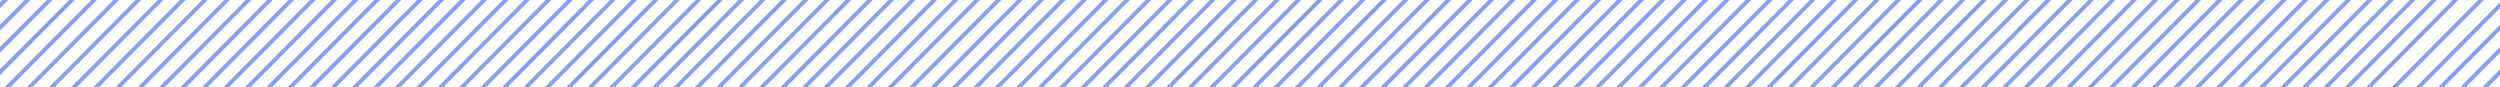 <svg width="1436" height="50" viewBox="0 0 1436 50" fill="none" xmlns="http://www.w3.org/2000/svg">
<g opacity="1">
<path d="M4.71 0L0 4.672V1.398L1.491 0H4.71Z" fill="#839EFF"/>
<path d="M17.444 0L0 17.5V14.203L14.225 0H17.444Z" fill="#839EFF"/>
<path d="M30.177 0L0 30.285V27L26.959 0H30.177Z" fill="#839EFF"/>
<path d="M42.911 0L0 43.082V39.816L39.692 0H42.911Z" fill="#839EFF"/>
<path d="M55.645 0L5.941 50H2.722L52.426 0H55.645Z" fill="#839EFF"/>
<path d="M68.379 0L18.675 50H15.456L65.16 0H68.379Z" fill="#839EFF"/>
<path d="M81.112 0L31.408 50H28.189L77.893 0H81.112Z" fill="#839EFF"/>
<path d="M93.846 0L44.142 50H40.923L90.627 0H93.846Z" fill="#839EFF"/>
<path d="M106.58 0L56.876 50H53.657L103.361 0H106.58Z" fill="#839EFF"/>
<path d="M119.314 0L69.609 50H66.391L116.095 0H119.314Z" fill="#839EFF"/>
<path d="M132.047 0L82.343 50H79.124L128.828 0H132.047Z" fill="#839EFF"/>
<path d="M144.355 0L94.651 50H91.432L141.136 0H144.355Z" fill="#839EFF"/>
<path d="M156.663 0L106.959 50H103.74L153.444 0H156.663Z" fill="#839EFF"/>
<path d="M168.97 0L119.266 50H116.047L165.751 0H168.97Z" fill="#839EFF"/>
<path d="M181.278 0L131.574 50H128.355L178.059 0H181.278Z" fill="#839EFF"/>
<path d="M193.585 0L143.881 50H140.662L190.366 0H193.585Z" fill="#839EFF"/>
<path d="M205.893 0L156.189 50H152.97L202.674 0H205.893Z" fill="#839EFF"/>
<path d="M218.201 0L168.496 50H165.278L214.982 0H218.201Z" fill="#839EFF"/>
<path d="M230.508 0L180.804 50H177.585L227.289 0H230.508Z" fill="#839EFF"/>
<path d="M242.816 0L193.112 50H189.893L239.597 0H242.816Z" fill="#839EFF"/>
<path d="M255.123 0L205.419 50H202.2L251.904 0H255.123Z" fill="#839EFF"/>
<path d="M267.431 0L217.727 50H214.508L264.212 0H267.431Z" fill="#839EFF"/>
<path d="M279.739 0L230.035 50H226.816L276.52 0H279.739Z" fill="#839EFF"/>
<path d="M292.046 0L242.342 50H239.123L288.827 0H292.046Z" fill="#839EFF"/>
<path d="M304.354 0L254.65 50H251.431L301.135 0H304.354Z" fill="#839EFF"/>
<path d="M316.661 0L266.957 50H263.738L313.442 0H316.661Z" fill="#839EFF"/>
<path d="M328.969 0L279.265 50H276.046L325.75 0H328.969Z" fill="#839EFF"/>
<path d="M341.277 0L291.572 50H288.354L338.058 0H341.277Z" fill="#839EFF"/>
<path d="M353.584 0L303.88 50H300.661L350.365 0H353.584Z" fill="#839EFF"/>
<path d="M365.892 0L316.188 50H312.969L362.673 0H365.892Z" fill="#839EFF"/>
<path d="M378.199 0L328.495 50H325.276L374.981 0H378.199Z" fill="#839EFF"/>
<path d="M390.507 0L340.803 50H337.584L387.288 0H390.507Z" fill="#839EFF"/>
<path d="M402.815 0L353.11 50H349.891L399.596 0H402.815Z" fill="#839EFF"/>
<path d="M415.122 0L365.418 50H362.199L411.903 0H415.122Z" fill="#839EFF"/>
<path d="M427.43 0L377.726 50H374.507L424.211 0H427.43Z" fill="#839EFF"/>
<path d="M439.737 0L390.033 50H386.814L436.518 0H439.737Z" fill="#839EFF"/>
<path d="M452.045 0L402.341 50H399.122L448.826 0H452.045Z" fill="#839EFF"/>
<path d="M464.353 0L414.648 50H411.429L461.134 0H464.353Z" fill="#839EFF"/>
<path d="M476.66 0L426.956 50H423.737L473.441 0H476.66Z" fill="#839EFF"/>
<path d="M488.968 0L439.264 50H436.045L485.749 0H488.968Z" fill="#839EFF"/>
<path d="M501.275 0L451.571 50H448.352L498.056 0H501.275Z" fill="#839EFF"/>
<path d="M513.583 0L463.879 50H460.66L510.364 0H513.583Z" fill="#839EFF"/>
<path d="M525.891 0L476.186 50H472.968L522.672 0H525.891Z" fill="#839EFF"/>
<path d="M538.198 0L488.494 50H485.275L534.979 0H538.198Z" fill="#839EFF"/>
<path d="M550.506 0L500.802 50H497.583L547.287 0H550.506Z" fill="#839EFF"/>
<path d="M562.813 0L513.109 50H509.89L559.595 0H562.813Z" fill="#839EFF"/>
<path d="M575.121 0L525.417 50H522.198L571.902 0H575.121Z" fill="#839EFF"/>
<path d="M587.429 0L537.724 50H534.505L584.21 0H587.429Z" fill="#839EFF"/>
<path d="M599.736 0L550.032 50H546.813L596.517 0H599.736Z" fill="#839EFF"/>
<path d="M612.044 0L562.34 50H559.121L608.825 0H612.044Z" fill="#839EFF"/>
<path d="M624.351 0L574.647 50H571.428L621.132 0H624.351Z" fill="#839EFF"/>
<path d="M636.659 0L586.955 50H583.736L633.44 0H636.659Z" fill="#839EFF"/>
<path d="M648.967 0L599.262 50H596.043L645.748 0H648.967Z" fill="#839EFF"/>
<path d="M661.274 0L611.57 50H608.351L658.055 0H661.274Z" fill="#839EFF"/>
<path d="M673.582 0L623.878 50H620.659L670.363 0H673.582Z" fill="#839EFF"/>
<path d="M685.889 0L636.185 50H632.966L682.67 0H685.889Z" fill="#839EFF"/>
<path d="M698.197 0L648.493 50H645.274L694.978 0H698.197Z" fill="#839EFF"/>
<path d="M710.505 0L660.801 50H657.582L707.286 0H710.505Z" fill="#839EFF"/>
<path d="M722.812 0L673.108 50H669.889L719.593 0H722.812Z" fill="#839EFF"/>
<path d="M735.12 0L685.416 50H682.197L731.901 0H735.12Z" fill="#839EFF"/>
<path d="M747.427 0L697.723 50H694.504L744.208 0H747.427Z" fill="#839EFF"/>
<path d="M759.735 0L710.031 50H706.812L756.516 0H759.735Z" fill="#839EFF"/>
<path d="M772.043 0L722.338 50H719.12L768.824 0H772.043Z" fill="#839EFF"/>
<path d="M784.35 0L734.646 50H731.427L781.131 0H784.35Z" fill="#839EFF"/>
<path d="M796.658 0L746.954 50H743.735L793.439 0H796.658Z" fill="#839EFF"/>
<path d="M808.965 0L759.261 50H756.042L805.746 0H808.965Z" fill="#839EFF"/>
<path d="M821.273 0L771.569 50H768.35L818.054 0H821.273Z" fill="#839EFF"/>
<path d="M833.581 0L783.876 50H780.657L830.362 0H833.581Z" fill="#839EFF"/>
<path d="M845.888 0L796.184 50H792.965L842.669 0H845.888Z" fill="#839EFF"/>
<path d="M858.196 0L808.492 50H805.273L854.977 0H858.196Z" fill="#839EFF"/>
<path d="M870.503 0L820.799 50H817.58L867.284 0H870.503Z" fill="#839EFF"/>
<path d="M882.811 0L833.107 50H829.888L879.592 0H882.811Z" fill="#839EFF"/>
<path d="M895.119 0L845.415 50H842.196L891.9 0H895.119Z" fill="#839EFF"/>
<path d="M907.426 0L857.722 50H854.503L904.207 0H907.426Z" fill="#839EFF"/>
<path d="M919.734 0L870.03 50H866.811L916.515 0H919.734Z" fill="#839EFF"/>
<path d="M932.041 0L882.337 50H879.118L928.822 0H932.041Z" fill="#839EFF"/>
<path d="M944.349 0L894.645 50H891.426L941.13 0H944.349Z" fill="#839EFF"/>
<path d="M956.656 0L906.952 50H903.733L953.438 0H956.656Z" fill="#839EFF"/>
<path d="M968.964 0L919.26 50H916.041L965.745 0H968.964Z" fill="#839EFF"/>
<path d="M981.272 0L931.568 50H928.349L978.053 0H981.272Z" fill="#839EFF"/>
<path d="M993.579 0L943.875 50H940.656L990.36 0H993.579Z" fill="#839EFF"/>
<path d="M1005.89 0L956.183 50H952.964L1002.67 0H1005.89Z" fill="#839EFF"/>
<path d="M1018.19 0L968.49 50H965.271L1014.98 0H1018.19Z" fill="#839EFF"/>
<path d="M1030.5 0L980.798 50H977.579L1027.28 0H1030.5Z" fill="#839EFF"/>
<path d="M1042.81 0L993.106 50H989.887L1039.59 0H1042.81Z" fill="#839EFF"/>
<path d="M1055.12 0L1005.41 50H1002.19L1051.9 0H1055.12Z" fill="#839EFF"/>
<path d="M1067.43 0L1017.72 50H1014.5L1064.21 0H1067.43Z" fill="#839EFF"/>
<path d="M1079.73 0L1030.03 50H1026.81L1076.51 0H1079.73Z" fill="#839EFF"/>
<path d="M1092.04 0L1042.34 50H1039.12L1088.82 0H1092.04Z" fill="#839EFF"/>
<path d="M1104.35 0L1054.64 50H1051.42L1101.13 0H1104.35Z" fill="#839EFF"/>
<path d="M1116.66 0L1066.95 50H1063.73L1113.44 0H1116.66Z" fill="#839EFF"/>
<path d="M1128.96 0L1079.26 50H1076.04L1125.74 0H1128.96Z" fill="#839EFF"/>
<path d="M1141.27 0L1091.57 50H1088.35L1138.05 0H1141.27Z" fill="#839EFF"/>
<path d="M1153.58 0L1103.87 50H1100.66L1150.36 0H1153.58Z" fill="#839EFF"/>
<path d="M1165.89 0L1116.18 50H1112.96L1162.67 0H1165.89Z" fill="#839EFF"/>
<path d="M1178.19 0L1128.49 50H1125.27L1174.97 0H1178.19Z" fill="#839EFF"/>
<path d="M1190.5 0L1140.8 50H1137.58L1187.28 0H1190.5Z" fill="#839EFF"/>
<path d="M1202.81 0L1153.1 50H1149.89L1199.59 0H1202.81Z" fill="#839EFF"/>
<path d="M1215.12 0L1165.41 50H1162.19L1211.9 0H1215.12Z" fill="#839EFF"/>
<path d="M1227.42 0L1177.72 50H1174.5L1224.2 0H1227.42Z" fill="#839EFF"/>
<path d="M1239.73 0L1190.03 50H1186.81L1236.51 0H1239.73Z" fill="#839EFF"/>
<path d="M1252.04 0L1202.33 50H1199.12L1248.82 0H1252.04Z" fill="#839EFF"/>
<path d="M1264.35 0L1214.64 50H1211.42L1261.13 0H1264.35Z" fill="#839EFF"/>
<path d="M1276.65 0L1226.95 50H1223.73L1273.44 0H1276.65Z" fill="#839EFF"/>
<path d="M1288.96 0L1239.26 50H1236.04L1285.74 0H1288.96Z" fill="#839EFF"/>
<path d="M1301.27 0L1251.57 50H1248.35L1298.05 0H1301.27Z" fill="#839EFF"/>
<path d="M1313.58 0L1263.87 50H1260.65L1310.36 0H1313.58Z" fill="#839EFF"/>
<path d="M1325.88 0L1276.18 50H1272.96L1322.67 0H1325.88Z" fill="#839EFF"/>
<path d="M1338.19 0L1288.49 50H1285.27L1334.97 0H1338.19Z" fill="#839EFF"/>
<path d="M1350.5 0L1300.8 50H1297.58L1347.28 0H1350.5Z" fill="#839EFF"/>
<path d="M1362.81 0L1313.1 50H1309.88L1359.59 0H1362.81Z" fill="#839EFF"/>
<path d="M1375.11 0L1325.41 50H1322.19L1371.9 0H1375.11Z" fill="#839EFF"/>
<path d="M1387.42 0L1337.72 50H1334.5L1384.2 0H1387.42Z" fill="#839EFF"/>
<path d="M1399.73 0L1350.03 50H1346.81L1396.51 0H1399.73Z" fill="#839EFF"/>
<path d="M1412.04 0L1362.33 50H1359.11L1408.82 0H1412.04Z" fill="#839EFF"/>
<path d="M1426.72 0L1377.02 50H1373.8L1423.5 0H1426.72Z" fill="#839EFF"/>
<path d="M1436 1.381V4.667L1390.93 50H1387.72L1436 1.381Z" fill="#839EFF"/>
<path d="M1436 14.19V17.476L1403.67 50H1400.45L1436 14.19Z" fill="#839EFF"/>
<path d="M1436 27V30.286L1416.4 50H1413.18L1436 27Z" fill="#839EFF"/>
<path d="M1436 39.81V43.095L1429.14 50H1425.92L1436 39.81Z" fill="#839EFF"/>
</g>
</svg>
